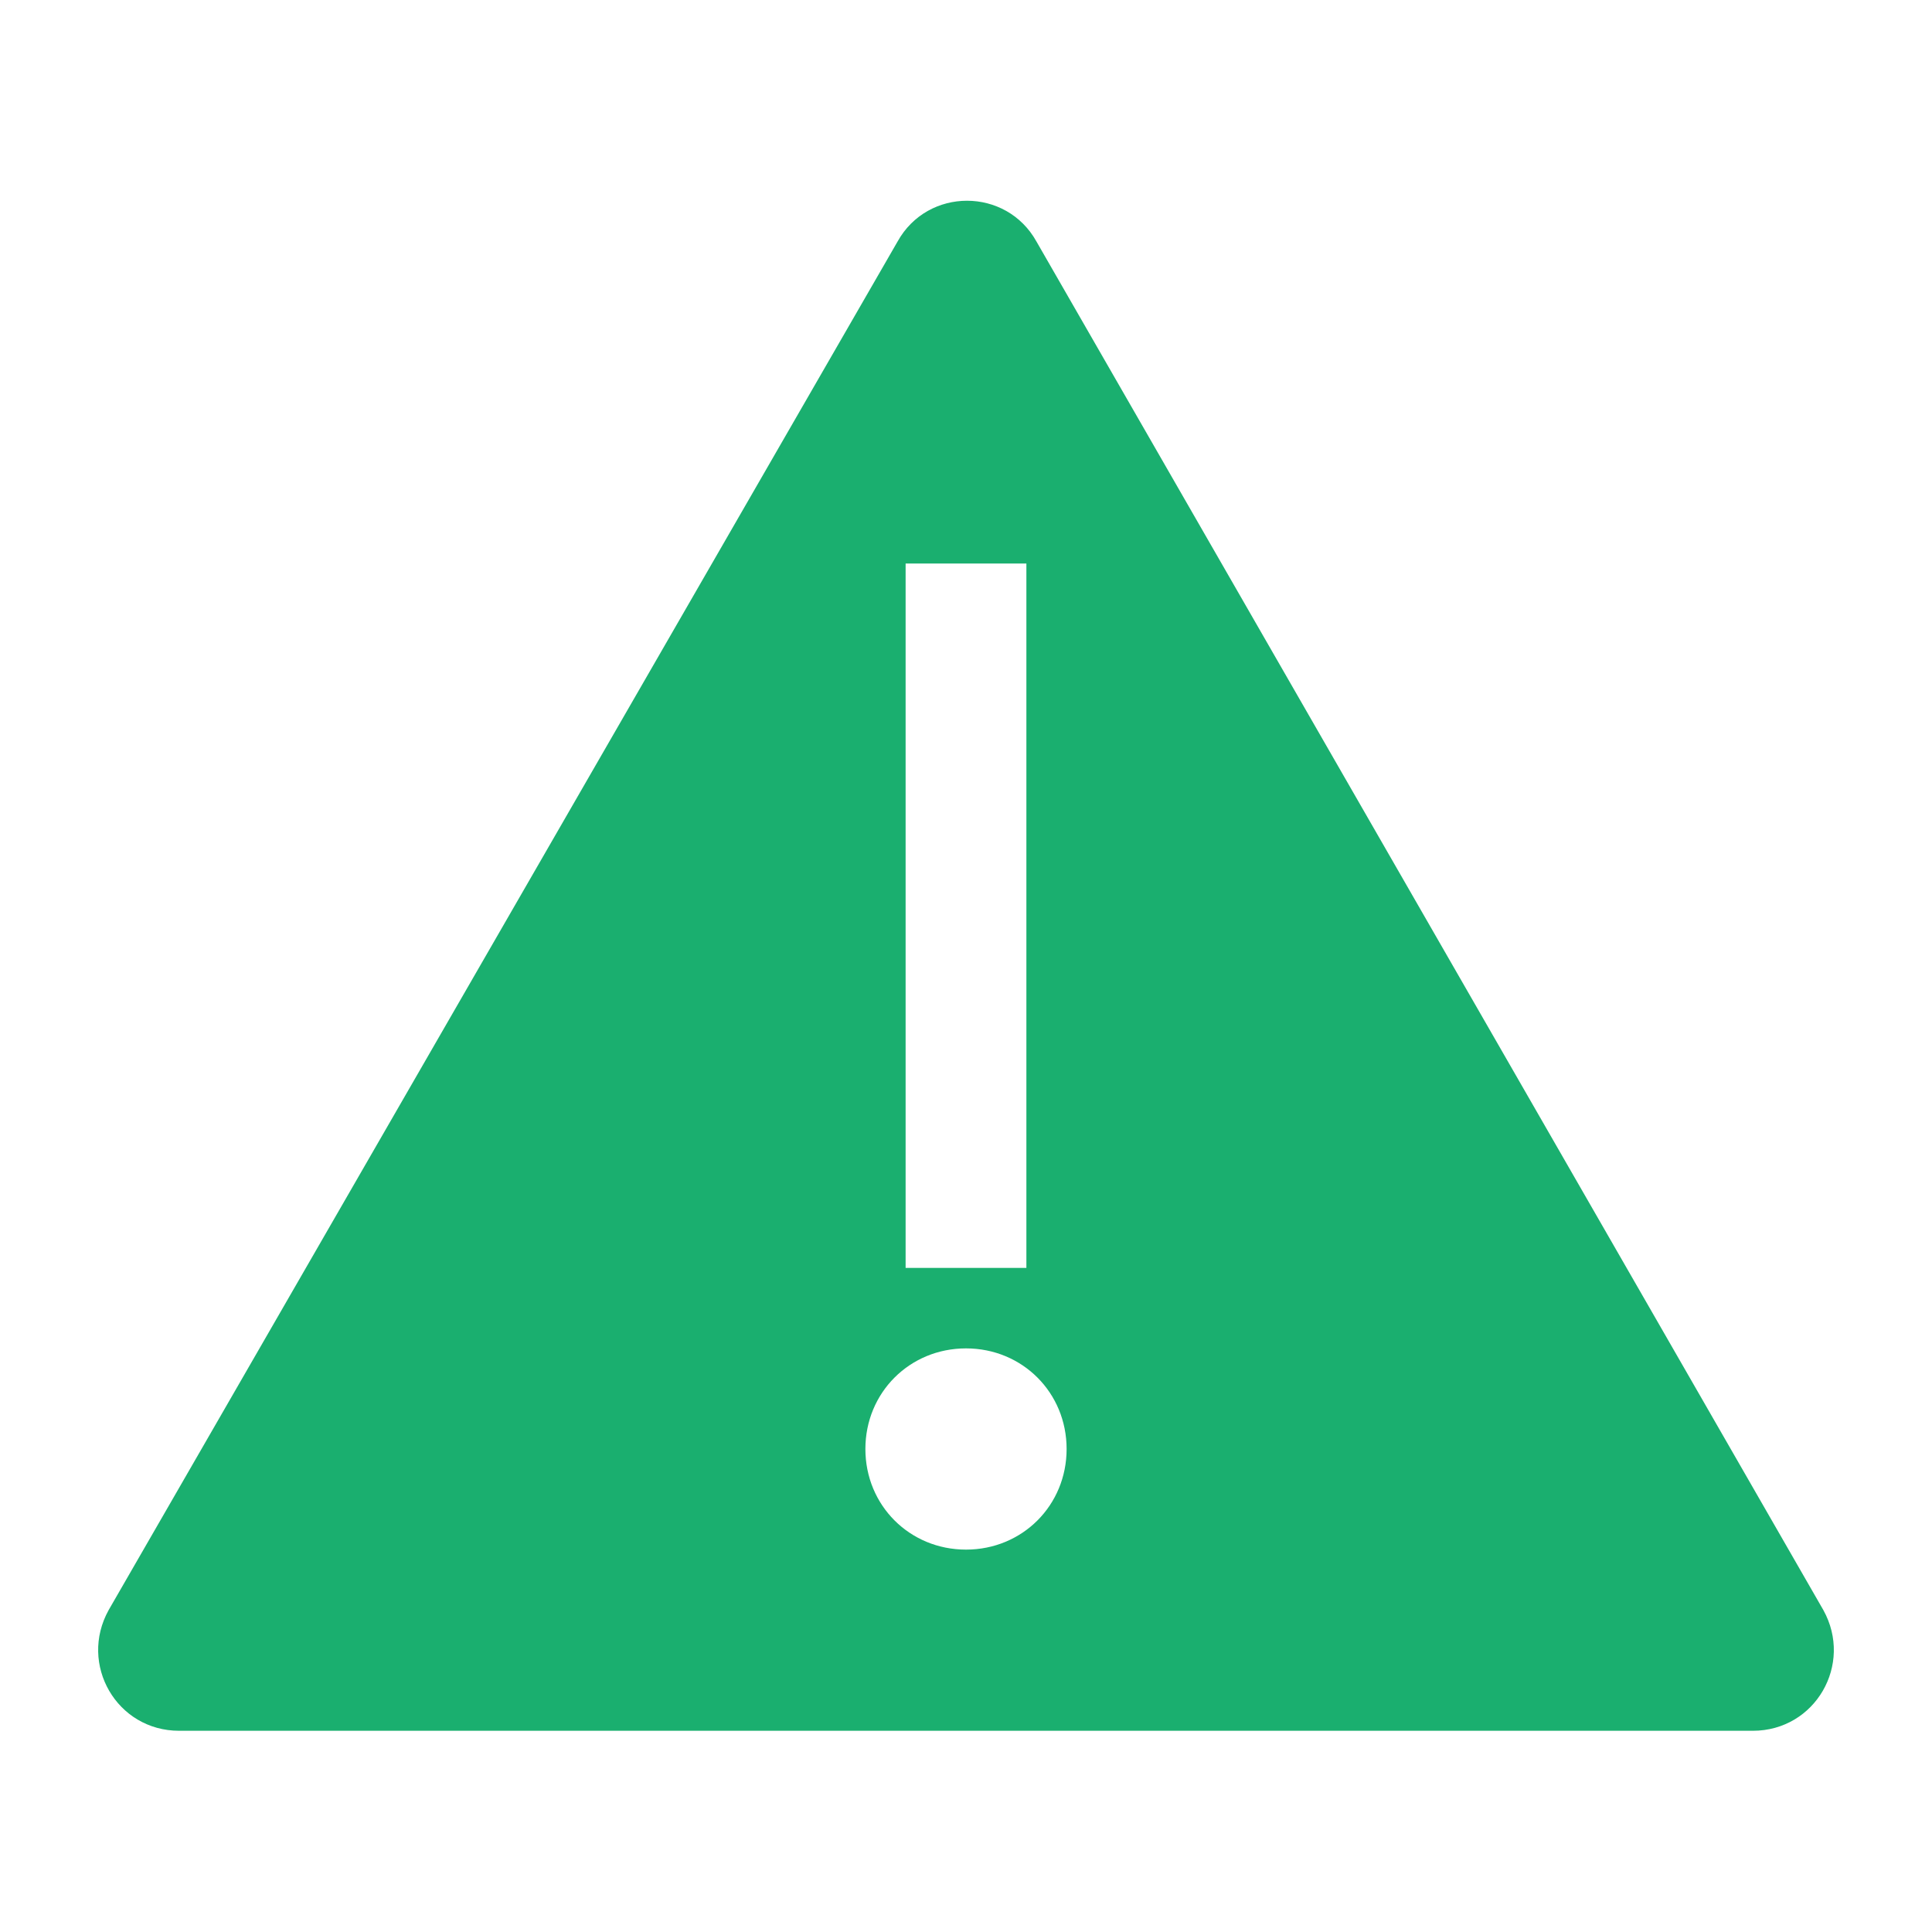 <svg width="39" height="39" xmlns="http://www.w3.org/2000/svg" xmlns:xlink="http://www.w3.org/1999/xlink" xml:space="preserve" overflow="hidden"><g transform="translate(-46 -615)"><path d="M82.806 647.5 66.922 619.875C66.312 618.778 64.728 618.778 64.119 619.875L48.194 647.5C47.584 648.597 48.356 649.938 49.616 649.938L65.5 649.938 81.384 649.938C82.644 649.938 83.416 648.597 82.806 647.5ZM64.281 626.375 66.719 626.375 66.719 640.594 64.281 640.594 64.281 626.375ZM65.5 646.281C64.362 646.281 63.469 645.388 63.469 644.25 63.469 643.112 64.362 642.219 65.5 642.219 66.638 642.219 67.531 643.112 67.531 644.25 67.531 645.388 66.638 646.281 65.5 646.281Z" fill="#1AAF6F"/></g></svg>